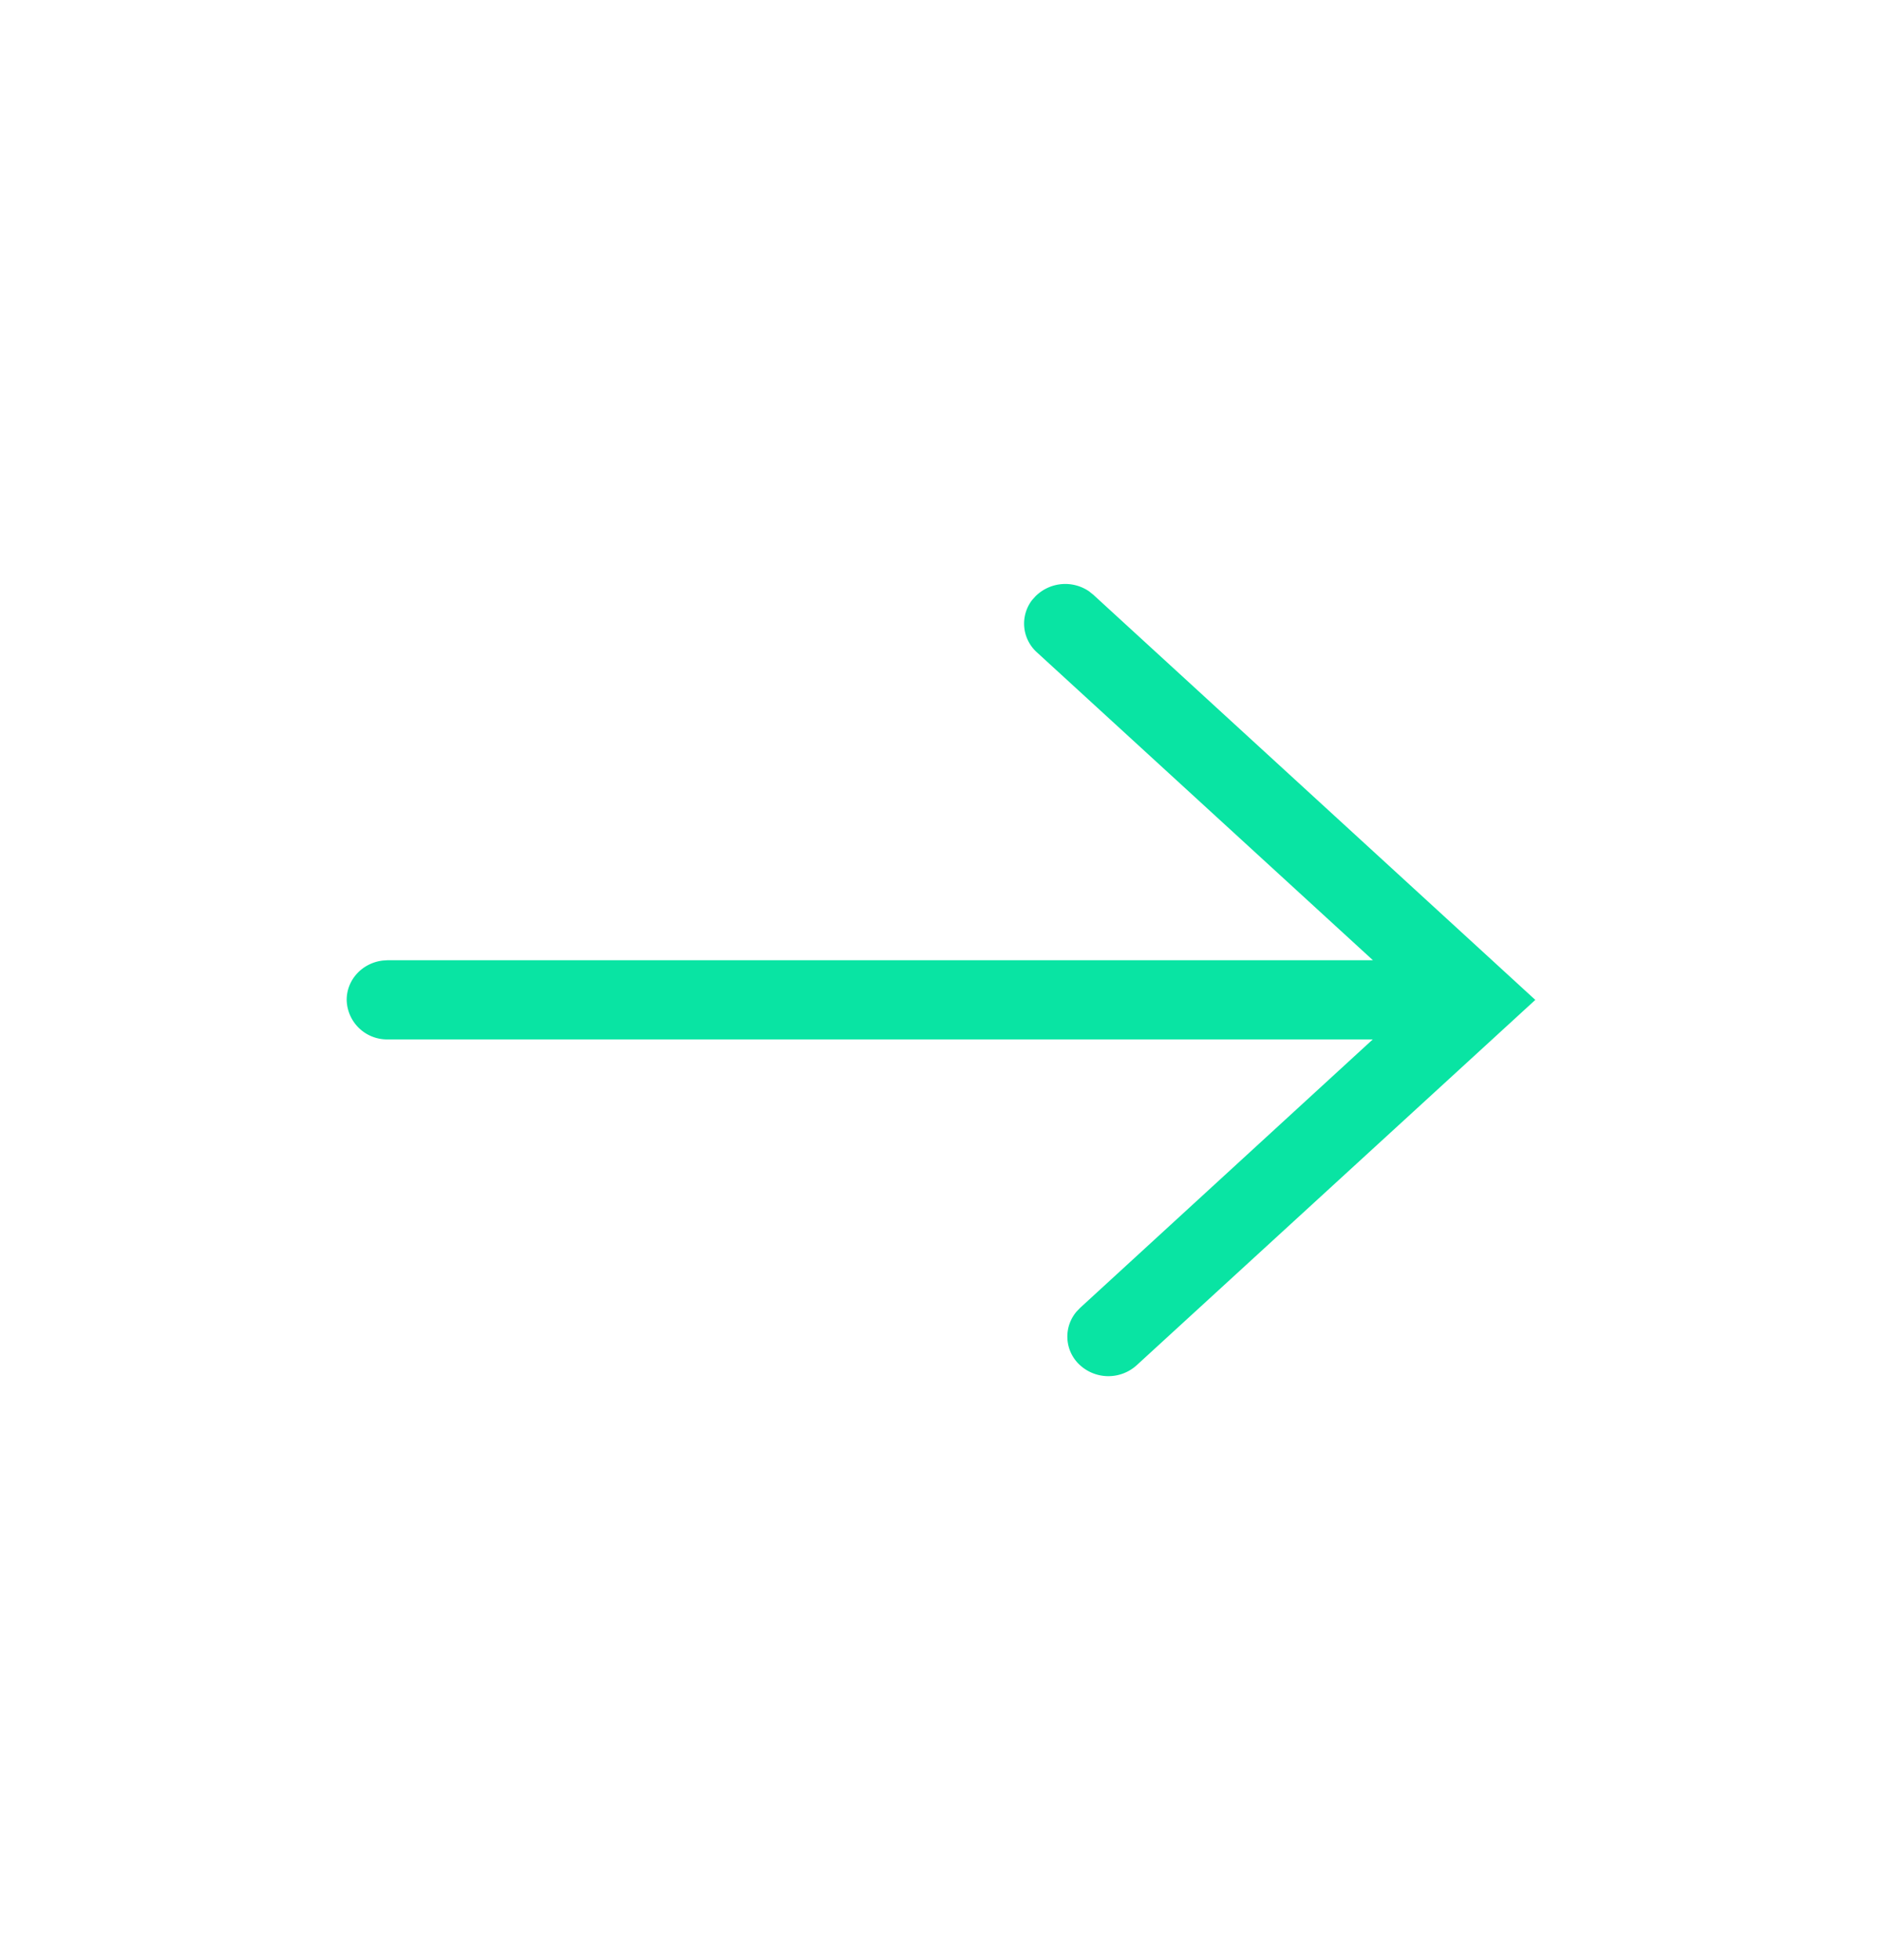 <svg width="24" height="25" viewBox="0 0 24 25" xmlns="http://www.w3.org/2000/svg">
    <path d="m13.893 7.546.05.04 5.636 5.167-5.084 4.66a.537.537 0 0 1-.74-.018.492.492 0 0 1-.026-.667l.045-.047 3.732-3.424H4.945a.515.515 0 0 1-.524-.504c0-.26.202-.473.463-.502l.06-.004h12.564L13.223 8.32a.493.493 0 0 1-.062-.666l.043-.048a.538.538 0 0 1 .69-.06z" fill="#09E4A3" fill-rule="evenodd"/>
</svg>
